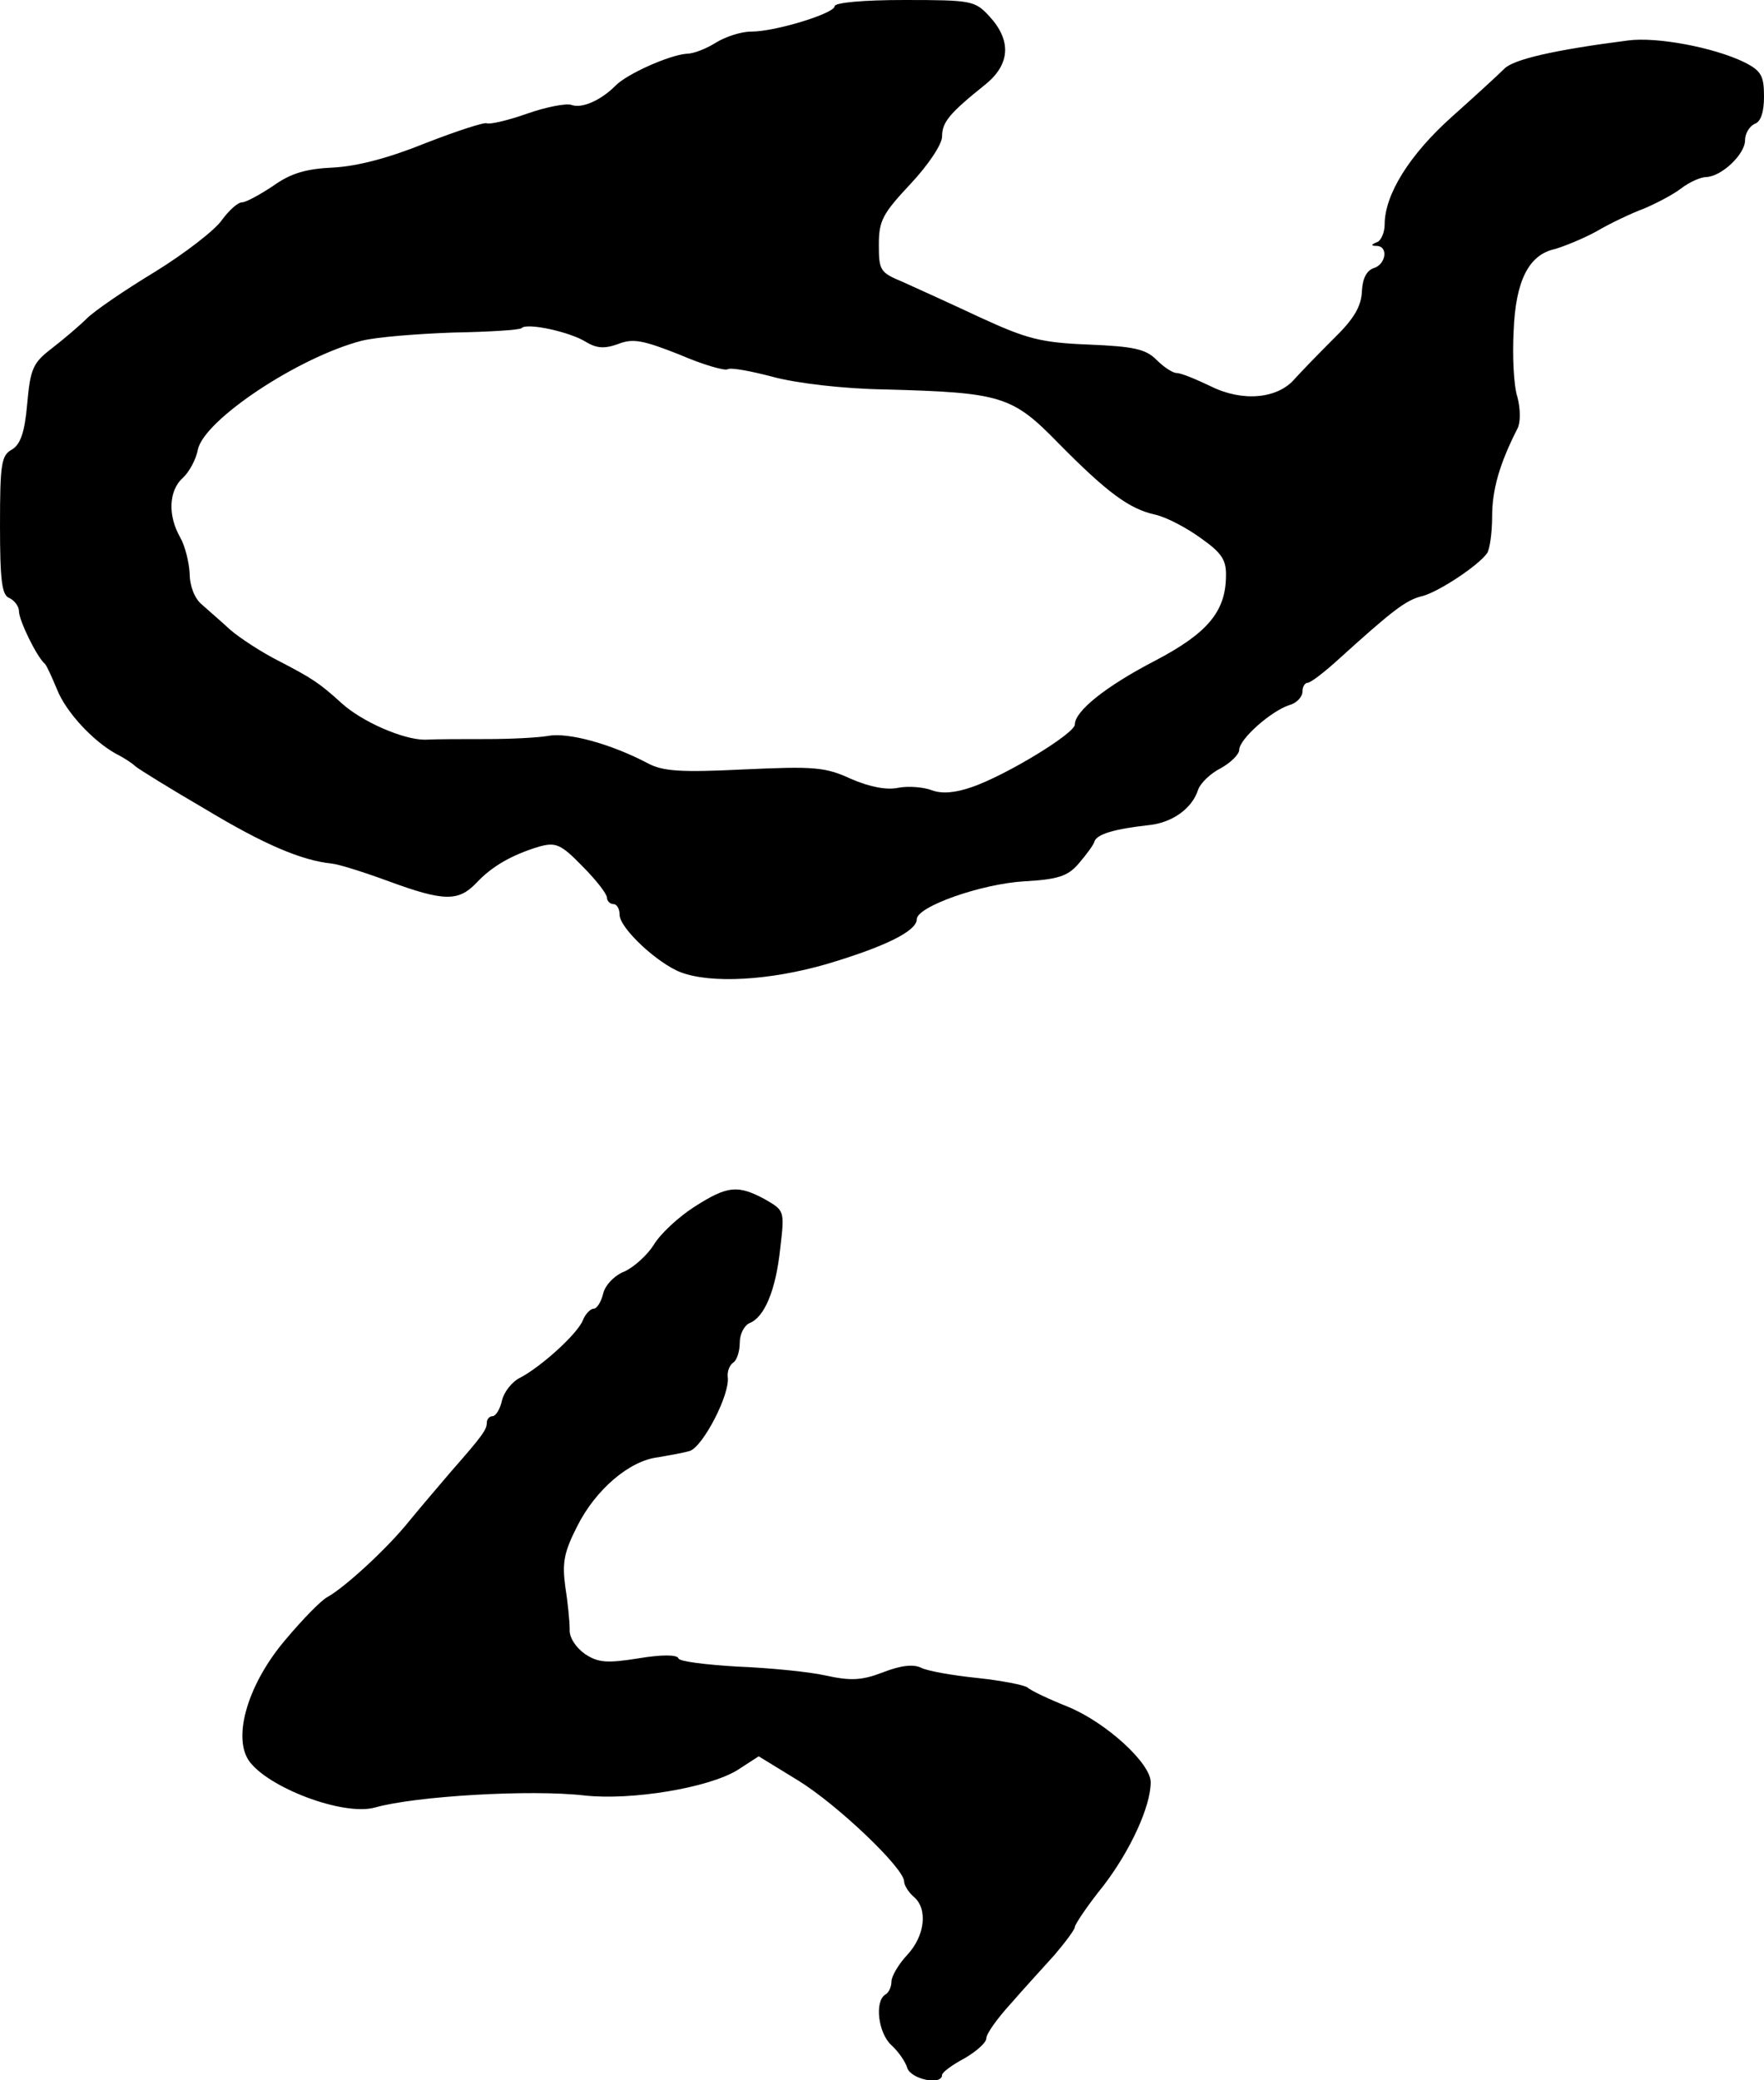 <?xml version="1.0" standalone="no"?>
<!DOCTYPE svg PUBLIC "-//W3C//DTD SVG 20010904//EN"
 "http://www.w3.org/TR/2001/REC-SVG-20010904/DTD/svg10.dtd">
<svg version="1.0" xmlns="http://www.w3.org/2000/svg"
 width="279pt" height="329pt" viewBox="0 0 279 329"
 preserveAspectRatio="xMidYMid meet">
<g transform="translate(0,329) scale(0.1,-0.1)"
fill="#000000" stroke="none">
<path d="M1320 3280 c0 -11 -93 -40 -132 -40 -16 0 -40 -8 -55 -17 -14 -9 -35
-18 -47 -18 -27 -2 -95 -32 -113 -51 -23 -23 -53 -36 -69 -30 -8 3 -40 -3 -71
-14 -31 -11 -59 -17 -63 -15 -4 2 -47 -12 -96 -31 -59 -24 -109 -37 -147 -39
-43 -2 -67 -9 -95 -29 -21 -14 -43 -26 -49 -26 -7 0 -21 -13 -32 -28 -11 -16
-59 -53 -106 -82 -48 -29 -96 -62 -108 -74 -12 -12 -37 -33 -55 -47 -30 -23
-34 -32 -39 -88 -4 -46 -11 -64 -24 -72 -17 -9 -19 -23 -19 -120 0 -88 3 -111
15 -115 8 -4 15 -13 15 -21 0 -14 28 -72 41 -83 3 -3 11 -21 19 -40 14 -36 57
-82 93 -102 12 -6 26 -15 31 -20 6 -5 56 -36 111 -68 93 -56 152 -81 200 -86
11 -1 52 -14 90 -28 87 -32 110 -32 138 -3 25 27 57 45 100 58 26 7 34 4 68
-31 22 -22 39 -44 39 -50 0 -5 5 -10 10 -10 6 0 10 -8 10 -17 0 -21 60 -77 97
-91 48 -18 140 -13 230 13 91 27 143 52 143 71 0 20 102 56 170 60 53 3 69 8
86 28 12 14 24 30 25 35 4 12 33 20 87 26 37 4 68 27 77 56 4 11 20 26 36 34
16 9 29 22 29 29 0 17 51 62 80 71 11 3 20 13 20 21 0 8 4 14 8 14 5 0 27 17
50 38 85 77 106 93 131 99 25 6 89 48 103 68 4 5 8 32 8 58 0 43 12 84 40 139
5 9 5 31 0 50 -6 18 -8 65 -6 104 3 80 24 121 65 130 14 4 44 16 66 28 22 13
56 29 75 36 19 8 46 22 59 32 13 10 31 18 40 18 24 1 61 36 61 58 0 11 7 22
15 26 10 3 15 19 15 43 0 33 -4 41 -32 55 -48 23 -137 40 -183 34 -117 -15
-182 -30 -196 -45 -9 -9 -46 -43 -83 -76 -67 -60 -106 -123 -106 -170 0 -13
-6 -26 -12 -28 -10 -4 -10 -6 0 -6 18 -1 14 -29 -5 -35 -12 -4 -18 -17 -19
-37 -1 -24 -13 -44 -45 -75 -24 -24 -52 -53 -61 -63 -27 -32 -83 -37 -133 -12
-23 11 -47 21 -54 21 -6 0 -20 9 -32 21 -17 17 -36 21 -107 24 -76 3 -98 9
-172 43 -47 22 -102 47 -122 56 -36 15 -38 18 -38 59 0 38 6 49 50 96 29 31
50 63 50 75 0 23 12 37 68 82 40 32 42 70 7 108 -23 25 -28 26 -135 26 -64 0
-110 -4 -110 -10z m-393 -531 c17 -10 29 -11 51 -3 23 9 39 6 97 -17 37 -16
72 -26 76 -23 5 3 37 -3 71 -12 37 -10 111 -19 178 -20 184 -5 201 -10 274
-85 77 -78 112 -104 153 -113 18 -4 50 -21 72 -37 34 -24 41 -35 40 -62 -1
-55 -30 -89 -112 -132 -79 -41 -127 -80 -127 -101 0 -14 -108 -80 -163 -99
-26 -9 -47 -11 -63 -5 -13 5 -37 7 -53 4 -18 -4 -45 1 -75 14 -41 19 -59 20
-169 15 -101 -5 -129 -3 -153 10 -57 30 -125 49 -157 43 -18 -3 -61 -5 -97 -5
-36 0 -80 0 -98 -1 -34 0 -99 28 -132 58 -35 32 -48 40 -98 66 -28 14 -63 37
-78 50 -14 13 -35 31 -45 40 -11 9 -19 29 -19 49 -1 17 -7 43 -15 57 -20 35
-18 74 4 94 10 9 21 29 24 45 10 47 159 146 259 172 24 6 89 11 145 13 56 1
105 4 108 7 8 9 77 -6 102 -22z"/>
<path d="M1098 1381 c-25 -16 -54 -43 -64 -60 -10 -16 -31 -35 -46 -42 -16 -6
-31 -22 -34 -35 -3 -13 -10 -24 -15 -24 -5 0 -13 -8 -17 -18 -8 -21 -65 -73
-99 -91 -13 -6 -26 -23 -29 -36 -3 -14 -10 -25 -15 -25 -5 0 -9 -5 -9 -10 0
-11 -6 -20 -57 -78 -17 -20 -47 -55 -65 -77 -36 -45 -103 -106 -130 -121 -10
-5 -40 -36 -66 -67 -59 -69 -84 -152 -59 -191 29 -43 150 -89 200 -75 63 18
246 29 332 19 74 -8 195 12 241 40 l34 22 62 -38 c62 -38 168 -139 168 -160 0
-6 7 -17 15 -24 23 -19 18 -62 -10 -92 -14 -15 -25 -34 -25 -42 0 -8 -4 -18
-10 -21 -17 -11 -11 -61 10 -80 11 -10 22 -26 25 -36 6 -18 55 -28 55 -11 0 4
16 16 35 26 19 11 35 25 35 32 0 7 17 31 38 54 20 23 52 58 70 78 17 20 32 40
32 44 0 4 20 34 45 65 43 56 75 126 75 164 0 30 -70 94 -130 119 -30 12 -60
26 -65 31 -6 4 -42 11 -80 15 -39 4 -78 11 -88 16 -12 6 -32 4 -60 -7 -34 -13
-51 -14 -92 -5 -27 6 -90 12 -140 14 -49 3 -91 8 -92 13 -2 6 -27 6 -63 0 -50
-8 -64 -7 -85 7 -14 10 -25 26 -24 39 0 12 -3 43 -7 68 -5 37 -2 54 19 95 29
58 83 104 128 109 17 3 40 7 50 10 21 7 64 90 60 117 -1 9 3 19 9 23 5 3 10
17 10 31 0 14 7 27 15 31 24 9 42 52 49 118 7 60 7 60 -24 78 -43 23 -59 22
-112 -12z"/>
</g>
</svg>
